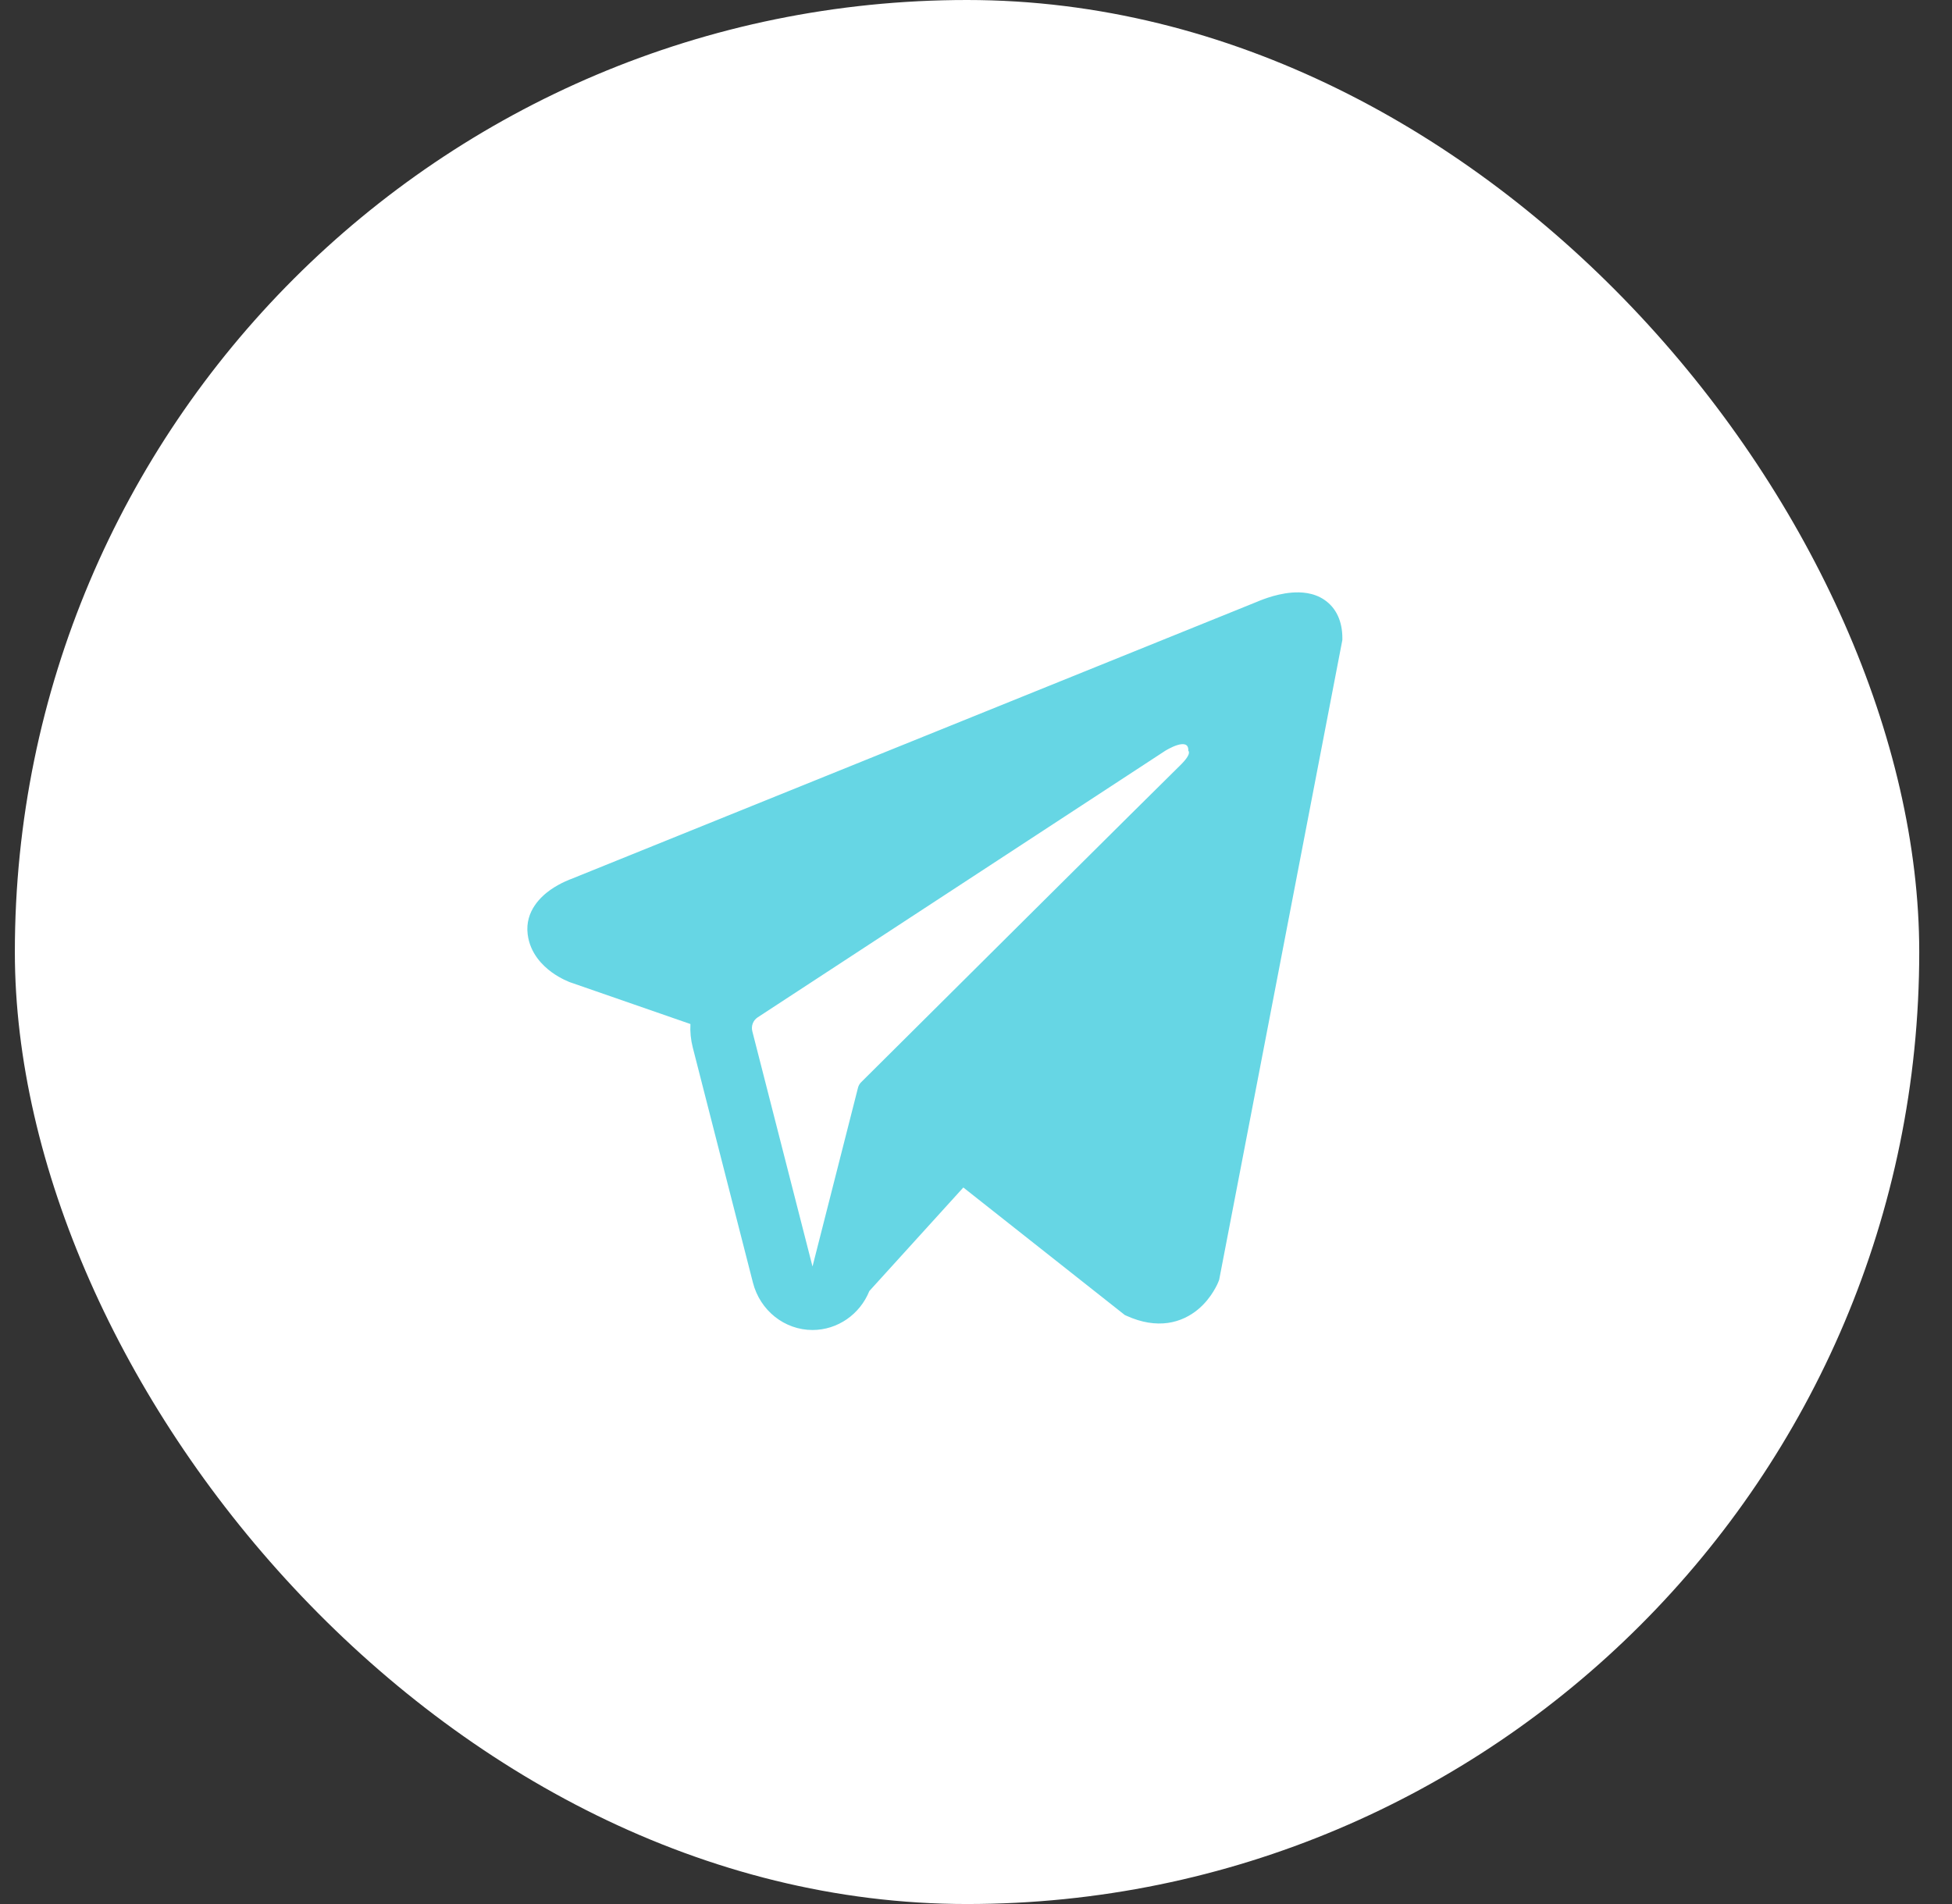 <?xml version="1.0" encoding="UTF-8"?> <svg xmlns="http://www.w3.org/2000/svg" width="41" height="40" viewBox="0 0 41 40" fill="none"><rect x="0" y="0" width="41" height="40" fill="#333333" stroke="none"/> <rect x="0.312" width="40" height="40" rx="20" fill="white"></rect> <path fill-rule="evenodd" clip-rule="evenodd" d="M25.593 26.925L25.593 26.923L25.608 26.884L28.195 13.445V13.402C28.195 13.067 28.075 12.774 27.814 12.599C27.585 12.445 27.322 12.435 27.138 12.449C26.943 12.464 26.759 12.514 26.632 12.556C26.566 12.578 26.512 12.598 26.472 12.614C26.453 12.622 26.437 12.629 26.425 12.633L26.414 12.638L11.989 18.469L11.985 18.47C11.977 18.473 11.967 18.477 11.954 18.482C11.929 18.492 11.896 18.506 11.856 18.525C11.778 18.561 11.671 18.617 11.561 18.694C11.376 18.825 11.023 19.134 11.083 19.625C11.132 20.032 11.404 20.29 11.587 20.424C11.686 20.496 11.78 20.547 11.849 20.581C11.883 20.598 11.913 20.611 11.935 20.62C11.946 20.625 11.956 20.629 11.963 20.632L11.972 20.635L11.978 20.637L14.502 21.513C14.493 21.676 14.509 21.842 14.551 22.006L15.815 26.947C15.965 27.533 16.479 27.941 17.067 27.941C17.594 27.94 18.062 27.612 18.26 27.122L20.234 24.947L23.624 27.625L23.672 27.647C23.98 27.785 24.268 27.829 24.531 27.792C24.793 27.755 25.002 27.641 25.159 27.512C25.313 27.385 25.419 27.241 25.485 27.133C25.519 27.078 25.544 27.03 25.562 26.994C25.571 26.976 25.578 26.96 25.583 26.948L25.589 26.933L25.592 26.927L25.593 26.925ZM15.802 21.666C15.773 21.554 15.818 21.436 15.914 21.373L24.474 15.773C24.474 15.773 24.977 15.458 24.959 15.773C24.959 15.773 25.049 15.828 24.779 16.088C24.523 16.334 18.678 22.148 18.087 22.736C18.053 22.77 18.032 22.809 18.02 22.857L17.066 26.607L15.802 21.666Z" fill="#66D6E4"></path> </svg> 
